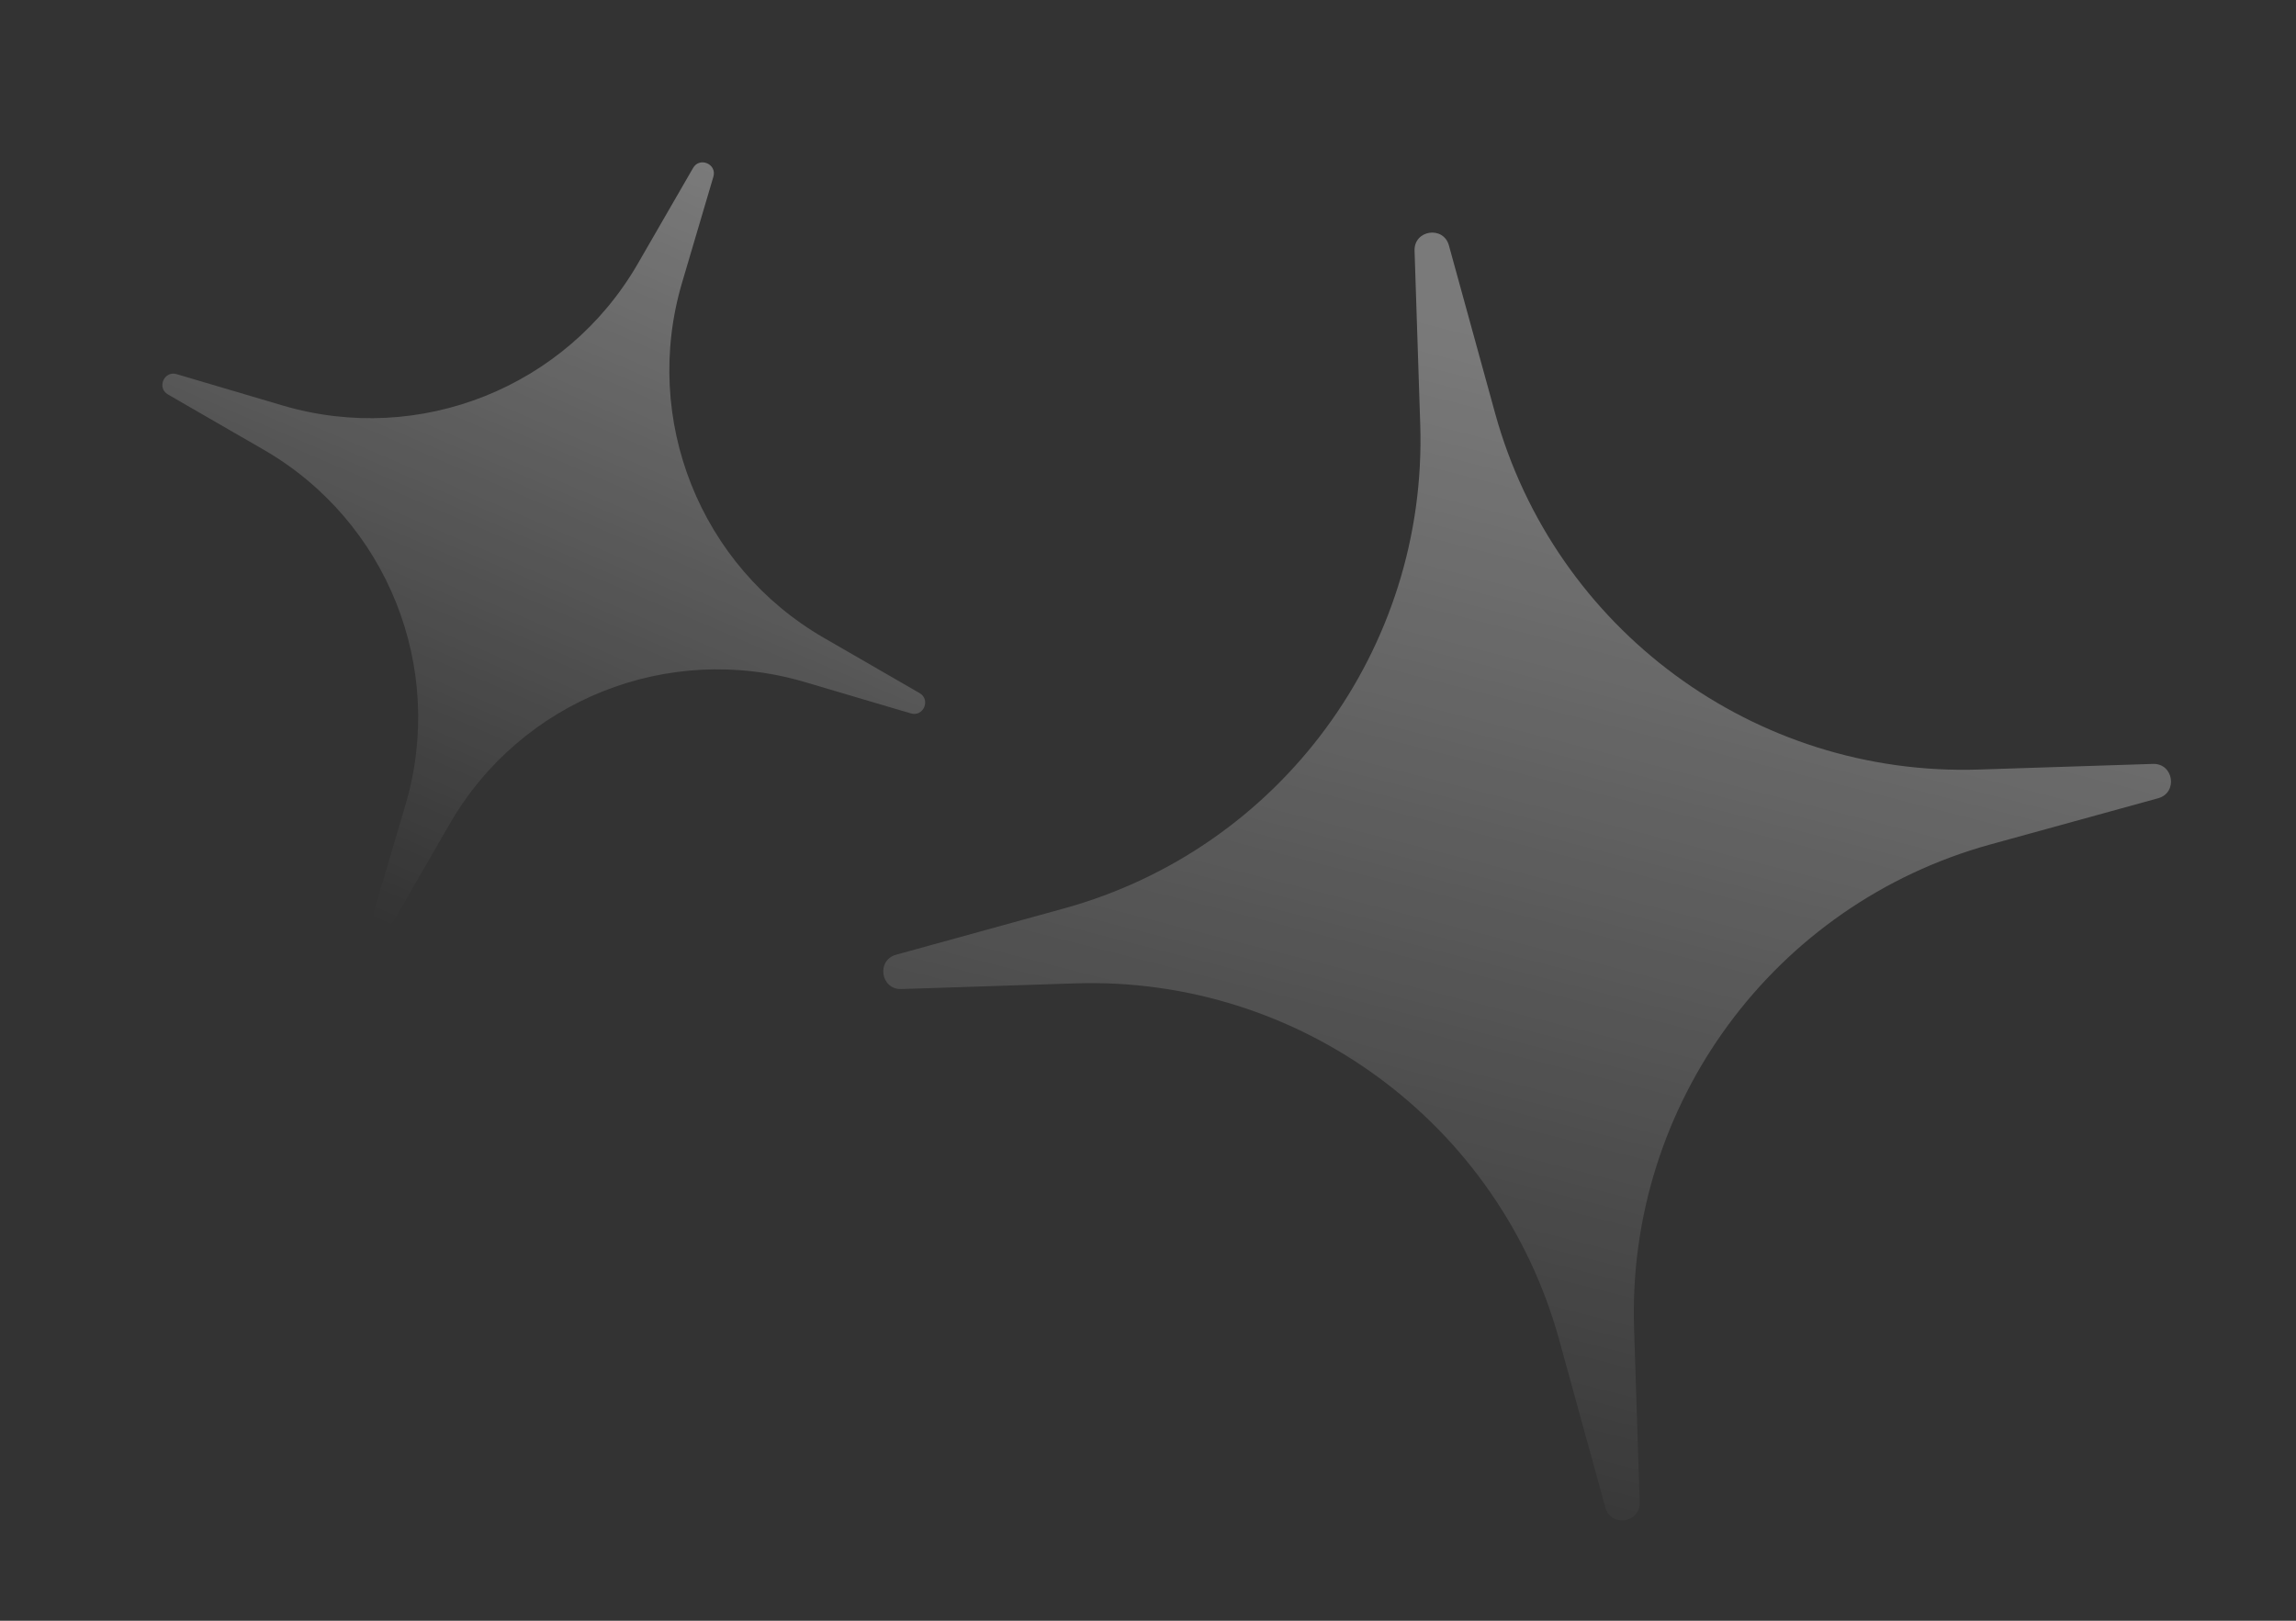 <svg width="51" height="36" viewBox="0 0 51 36" fill="none" xmlns="http://www.w3.org/2000/svg">
<rect x="0" y="0" width="51" height="36" fill="#333333" stroke="none"/>
<path opacity="0.5" d="M8.311 20.232C8.228 20.513 8.616 20.679 8.762 20.426L9.99 18.299C11.576 15.553 14.836 14.251 17.877 15.15L20.232 15.846C20.513 15.929 20.679 15.541 20.426 15.395L18.299 14.167C15.553 12.581 14.251 9.321 15.15 6.28L15.846 3.925C15.929 3.644 15.541 3.478 15.395 3.731L14.167 5.858C12.581 8.604 9.321 9.906 6.28 9.007L3.925 8.311C3.644 8.228 3.478 8.616 3.731 8.762L5.858 9.99C8.604 11.576 9.906 14.836 9.007 17.877L8.311 20.232Z" fill="url(#paint0_linear_3305_1132)" fill-opacity="0.7"/>
<path opacity="0.5" d="M35.659 33.484C35.782 33.928 36.437 33.829 36.422 33.368L36.297 29.509C36.134 24.526 39.408 20.08 44.215 18.756L47.938 17.731C48.382 17.608 48.282 16.953 47.822 16.968L43.962 17.093C38.979 17.256 34.533 13.982 33.209 9.175L32.184 5.452C32.062 5.008 31.406 5.108 31.421 5.568L31.547 9.427C31.709 14.411 28.436 18.857 23.628 20.18L19.906 21.206C19.462 21.328 19.561 21.984 20.021 21.969L23.881 21.843C28.864 21.681 33.31 24.954 34.634 29.762L35.659 33.484Z" fill="url(#paint1_linear_3305_1132)" fill-opacity="0.7"/>
<defs>
<linearGradient id="paint0_linear_3305_1132" x1="15.706" y1="3.628" x2="8.451" y2="20.529" gradientUnits="userSpaceOnUse">
<stop stop-color="white"/>
<stop offset="1" stop-color="white" stop-opacity="0"/>
</linearGradient>
<linearGradient id="paint1_linear_3305_1132" x1="36.916" y1="8.308" x2="30.154" y2="34.667" gradientUnits="userSpaceOnUse">
<stop stop-color="white"/>
<stop offset="1" stop-color="white" stop-opacity="0"/>
</linearGradient>
</defs>
</svg>
